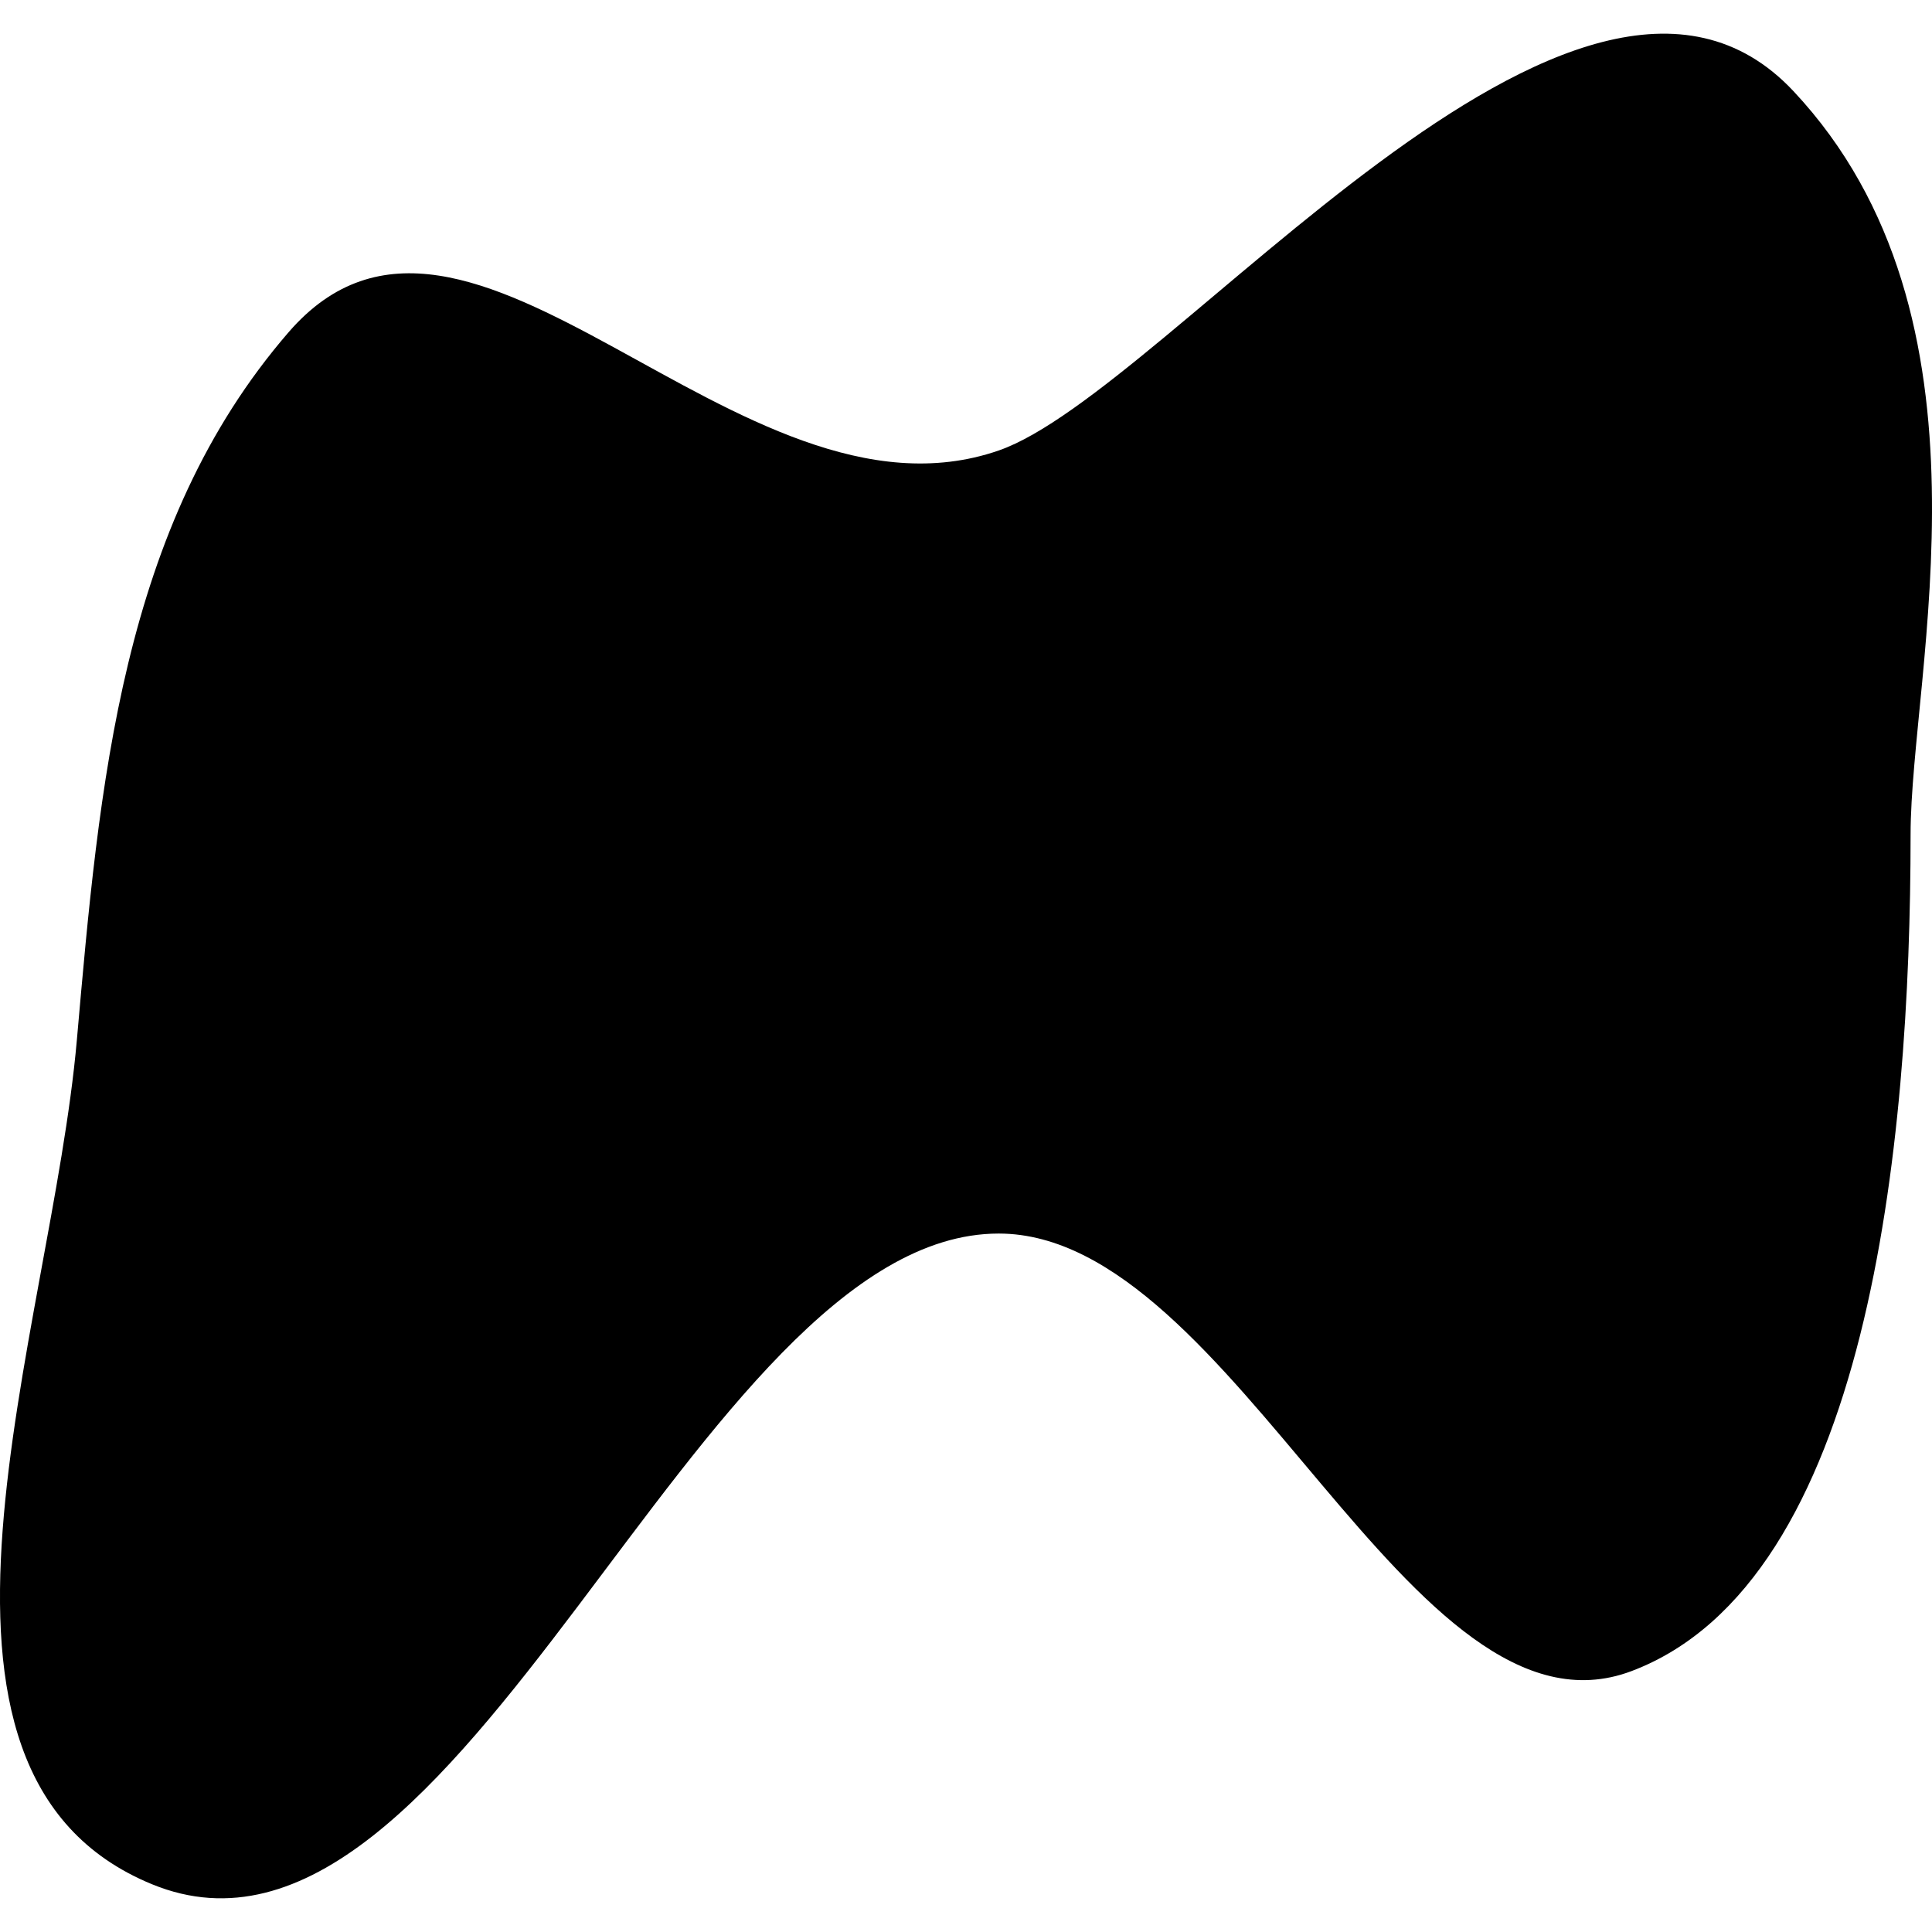 <svg width="35" height="35" viewBox="0 0 35 35" fill="none" xmlns="http://www.w3.org/2000/svg">
<path fill-rule="evenodd" clip-rule="evenodd" d="M18.093 8.161C21.183 7.09 28.584 -2.51 32.488 1.649C36.345 5.759 34.612 12.176 34.612 15.12C34.612 20.741 33.853 28.648 29.558 30.273C25.558 31.787 22.372 22.347 18.093 22.347C12.588 22.347 8.367 36.439 2.754 34.135C-2.18 32.109 0.926 24.144 1.392 18.845C1.799 14.225 2.189 9.532 5.227 6.02C8.489 2.248 13.375 9.796 18.093 8.161Z" fill="#000000"/>
</svg>
